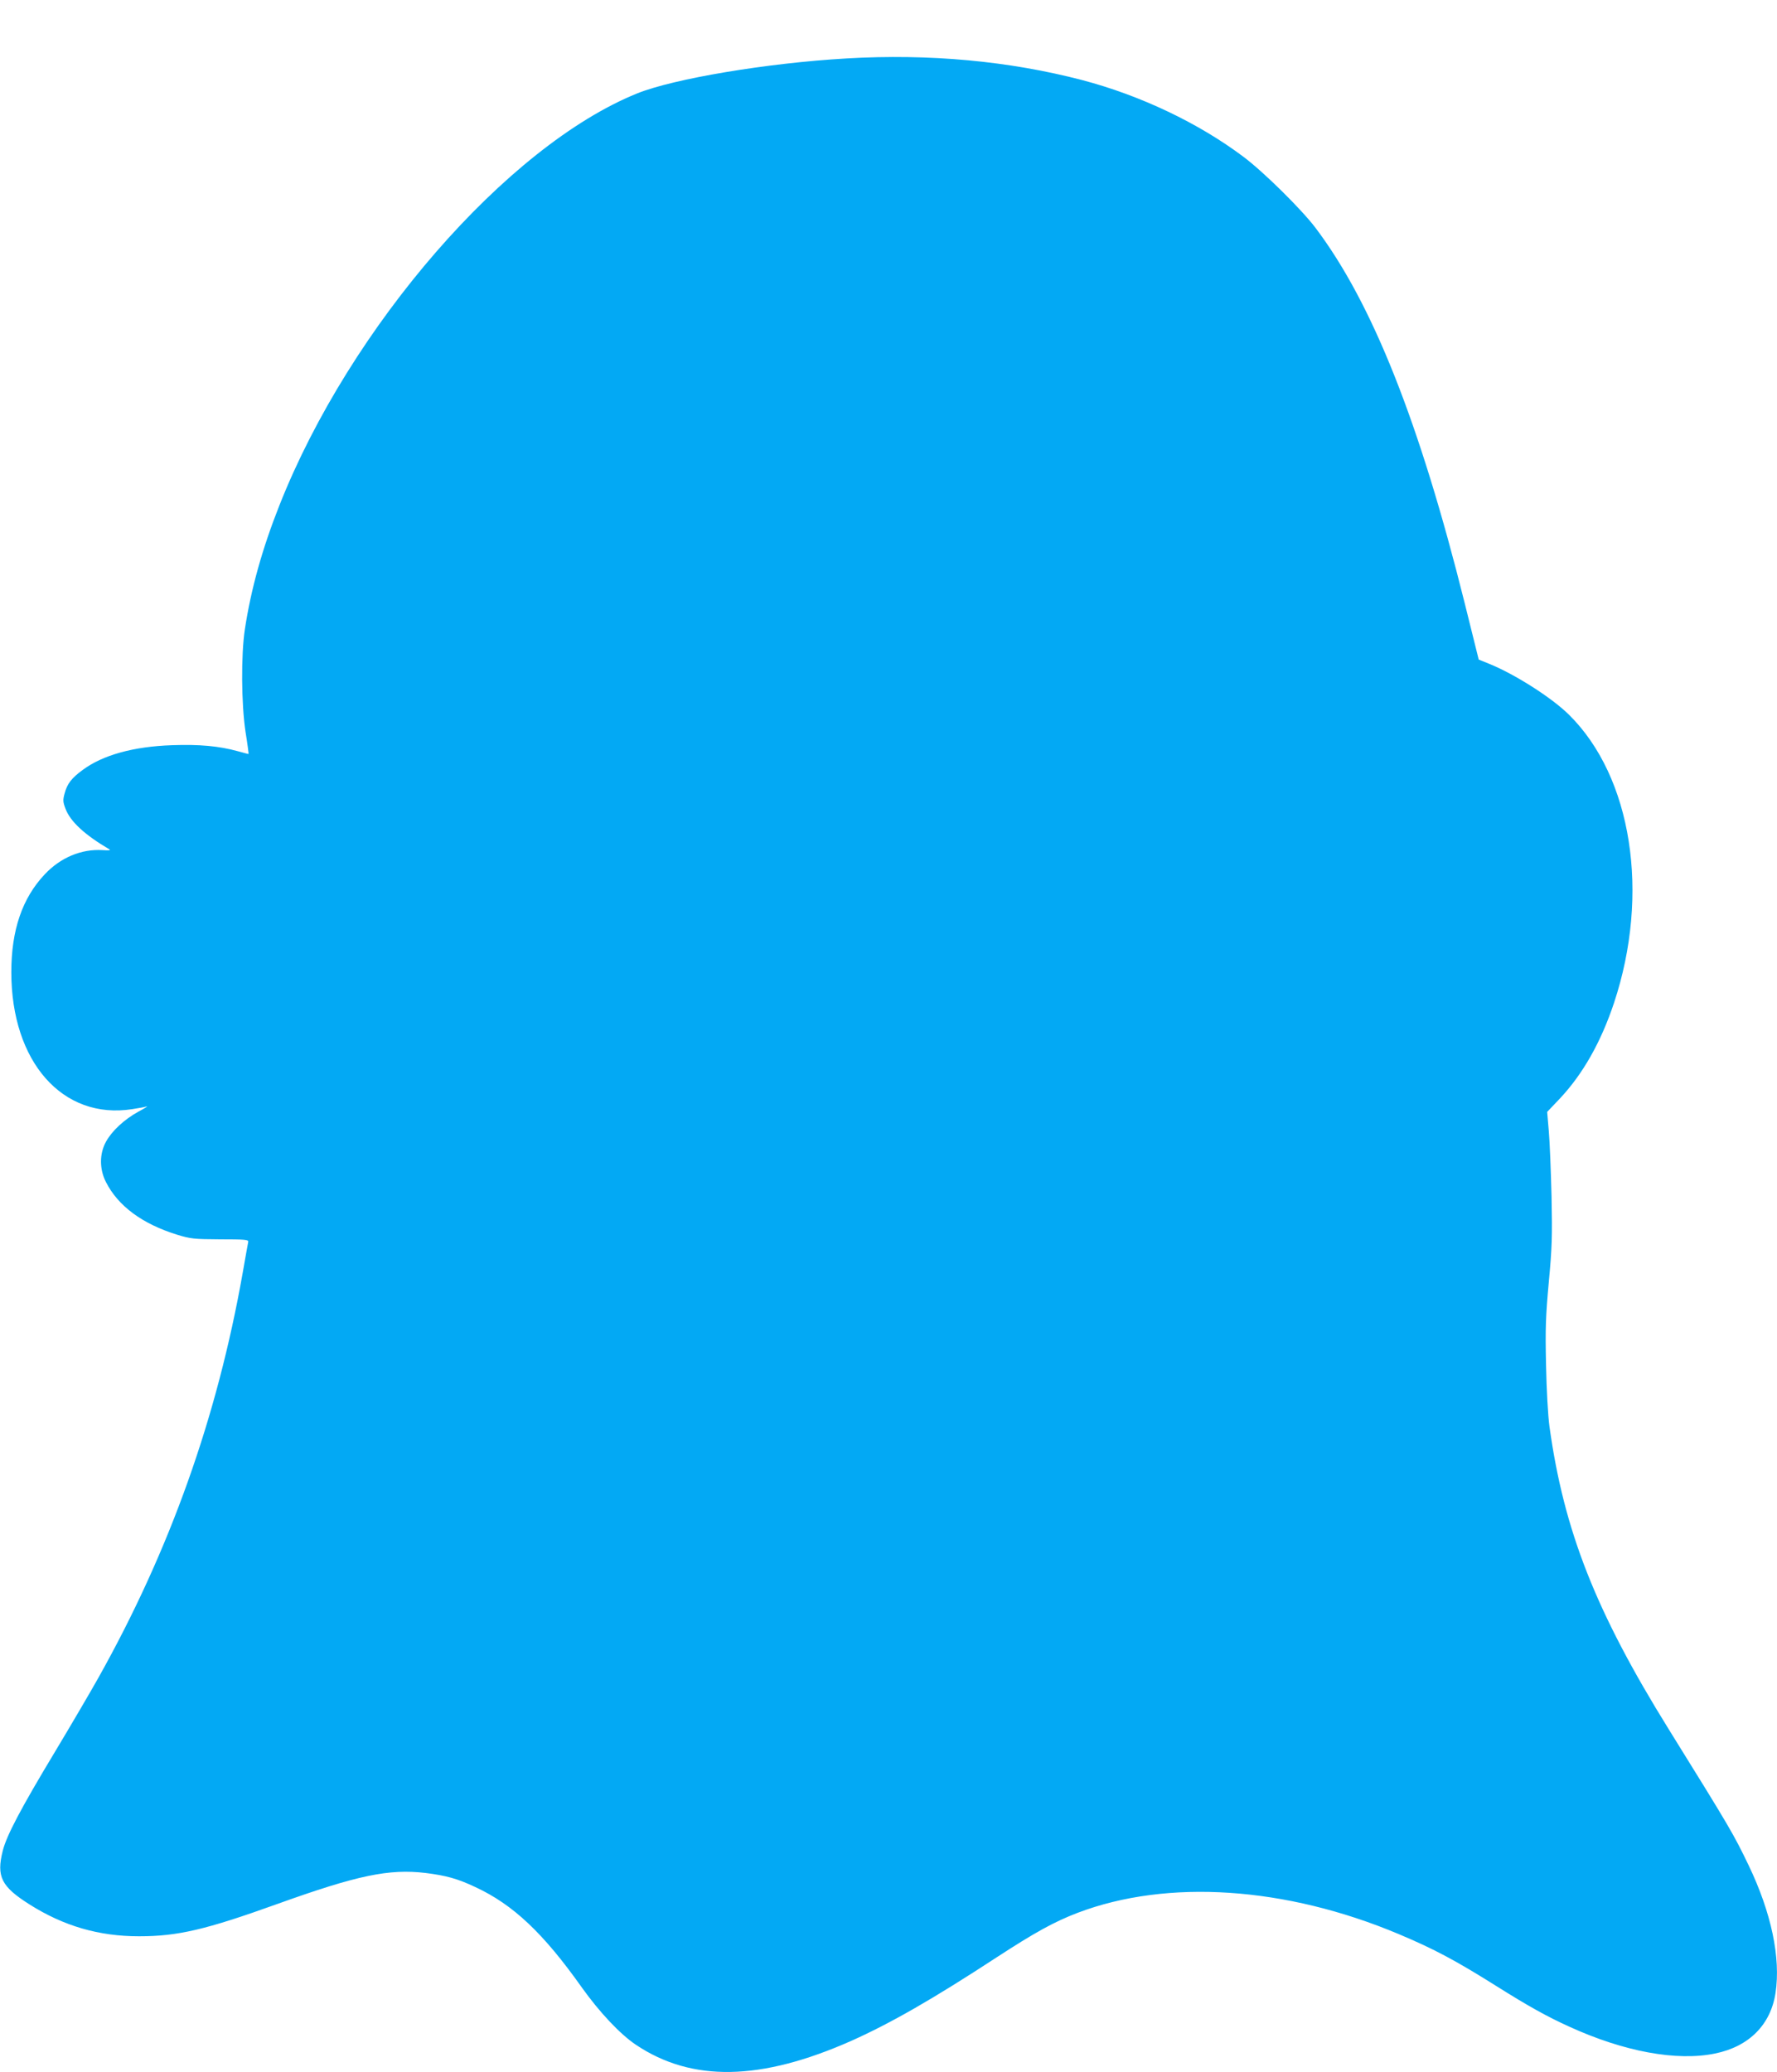 <?xml version="1.0" standalone="no"?>
<!DOCTYPE svg PUBLIC "-//W3C//DTD SVG 20010904//EN"
 "http://www.w3.org/TR/2001/REC-SVG-20010904/DTD/svg10.dtd">
<svg version="1.0" xmlns="http://www.w3.org/2000/svg"
 width="1098pt" height="1280pt" viewBox="0 0 1098 1280"
 preserveAspectRatio="xMidYMid meet">
<g transform="translate(0,1280) scale(0.1,-0.1)"
fill="#03a9f4" stroke="none">
<path d="M5230 12439 c-489 -28 -1067 -125 -1293 -216 -804 -325 -1774 -1441
-2210 -2543 -107 -270 -176 -518 -214 -767 -24 -160 -22 -459 4 -633 12 -74
20 -136 19 -137 -1 -1 -31 7 -67 17 -116 32 -237 43 -406 37 -238 -8 -428 -61
-551 -152 -70 -51 -97 -86 -113 -147 -11 -40 -10 -52 6 -94 30 -79 119 -161
269 -249 13 -7 2 -9 -41 -6 -130 8 -259 -46 -356 -149 -139 -147 -207 -344
-207 -605 0 -554 317 -913 747 -846 39 6 79 13 90 17 10 3 -13 -12 -51 -32
-89 -49 -164 -119 -201 -186 -41 -74 -41 -169 -1 -248 75 -149 225 -260 442
-327 82 -25 102 -27 265 -28 151 0 175 -2 173 -15 -2 -8 -17 -94 -34 -190
-158 -895 -450 -1716 -893 -2505 -46 -82 -166 -287 -267 -455 -212 -352 -299
-517 -323 -612 -40 -159 -9 -221 165 -331 212 -134 429 -197 677 -197 239 0
411 40 856 200 493 177 689 218 915 191 127 -16 197 -35 307 -87 233 -108 420
-284 658 -620 110 -154 236 -288 334 -354 346 -232 772 -224 1331 24 240 107
504 258 897 515 238 155 358 221 502 276 556 211 1286 162 1985 -132 218 -92
350 -162 606 -323 193 -121 307 -185 446 -248 339 -155 665 -215 902 -166 209
43 343 177 373 374 33 217 -26 496 -166 788 -94 195 -112 226 -494 841 -451
726 -648 1227 -737 1871 -9 67 -18 226 -21 380 -5 227 -2 301 17 510 20 214
22 281 17 530 -4 157 -11 338 -17 404 l-10 118 78 82 c142 151 254 348 335
591 224 675 111 1396 -278 1780 -106 105 -335 251 -494 315 l-64 26 -87 350
c-279 1117 -570 1851 -921 2316 -85 113 -322 347 -445 439 -278 209 -636 379
-996 474 -452 118 -944 164 -1458 134z"/>
</g>
</svg>
